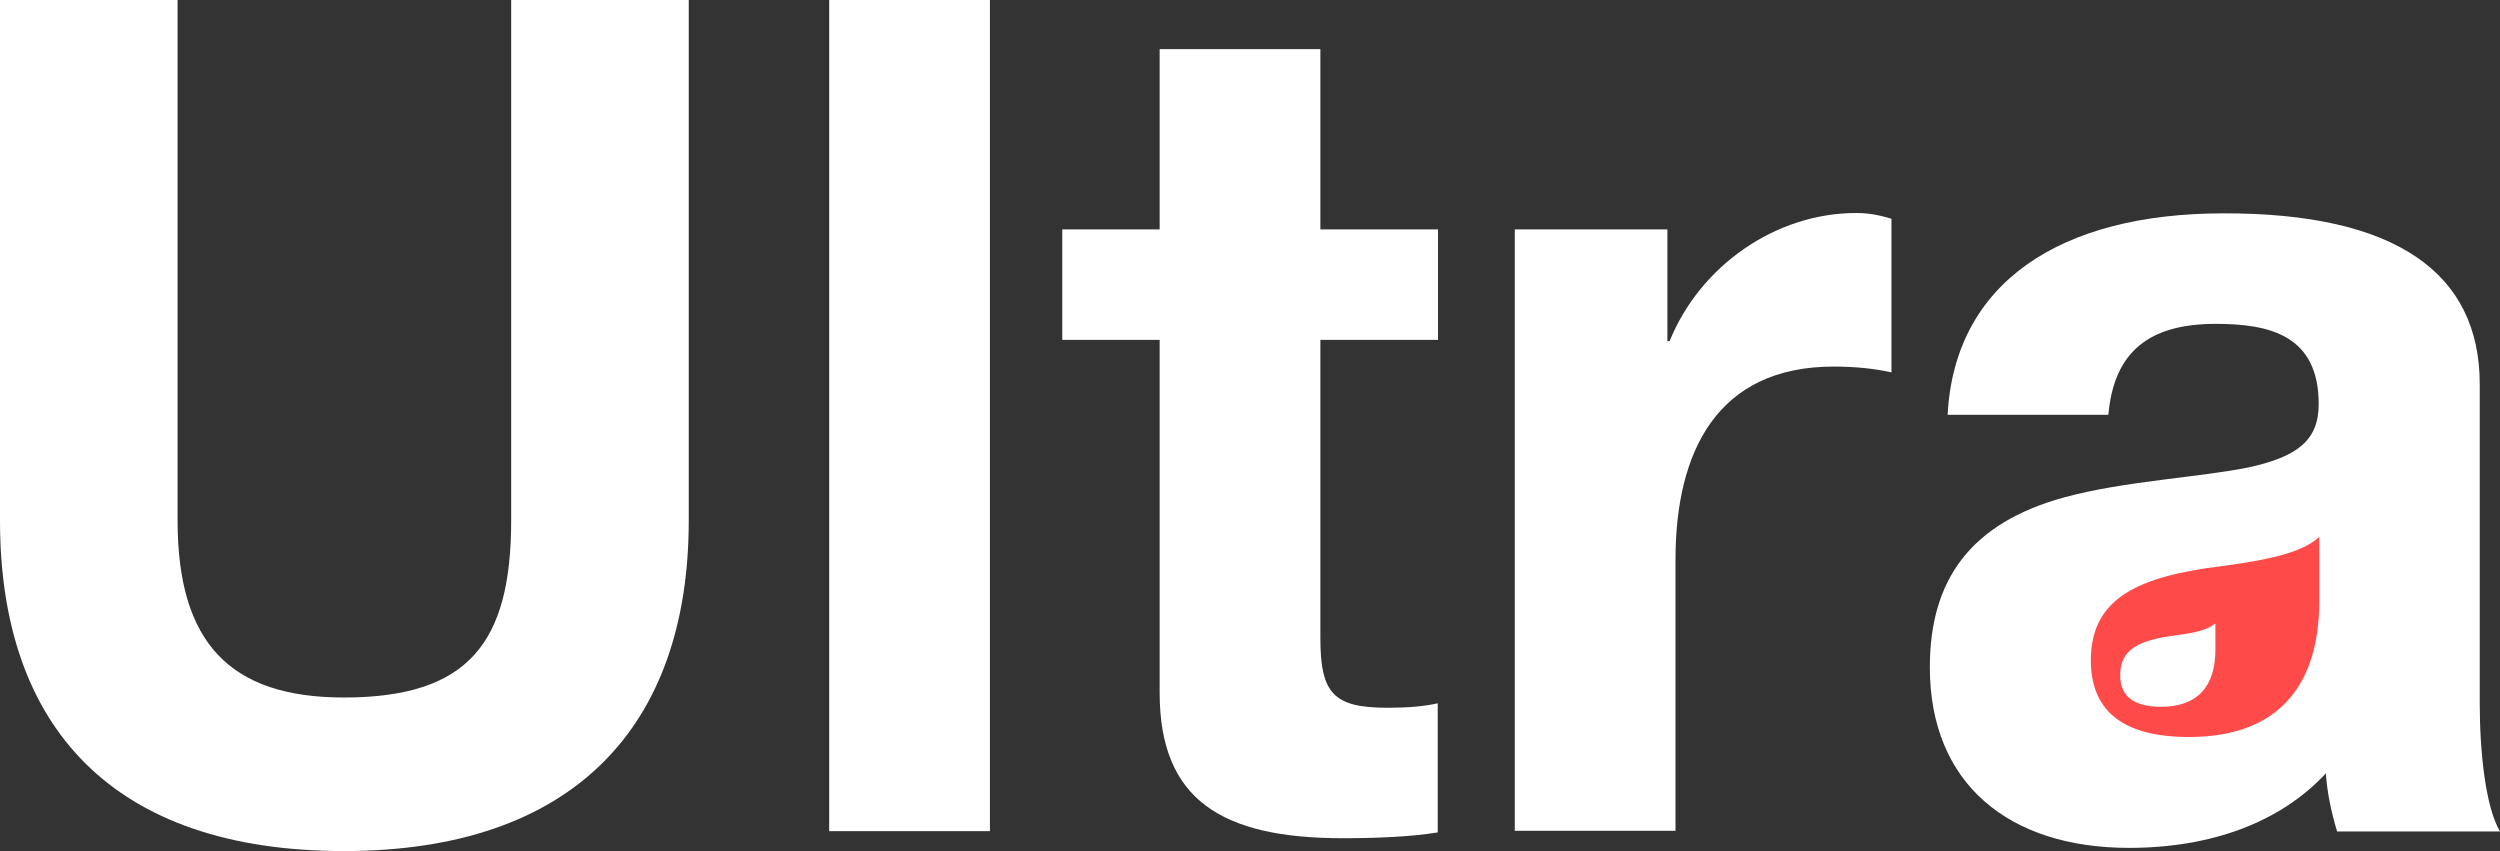 <svg width="94" height="32" viewBox="0 0 94 32" fill="none" xmlns="http://www.w3.org/2000/svg">
<rect x="0" y="0" width="94" height="32" fill="#333333" stroke="none"/>
<path d="M93.238 14.448V26.444C93.238 28.231 93.449 30.333 94 31.264H87.875C87.664 30.563 87.5 29.814 87.453 29.077C85.751 30.913 83.158 31.88 80.049 31.88C75.543 31.88 72.562 29.476 72.562 25.091C72.562 21.805 74.088 19.667 77.62 18.7C79.873 18.084 82.724 17.951 84.59 17.565C86.373 17.166 87.183 16.562 87.183 15.197C87.183 12.612 85.352 12.177 83.311 12.177C80.8 12.177 79.486 13.228 79.274 15.596H73.231C73.49 10.643 77.444 8.022 83.604 8.022C90.058 8.009 93.238 10.244 93.238 14.448Z" fill="white"/>
<path d="M6.677 0V19.57C6.677 24.16 8.636 26.226 12.931 26.226C17.613 26.226 19.22 24.172 19.22 19.57V0H25.897V19.57C25.897 27.361 21.52 32 12.931 32C4.259 32 0 27.361 0 19.57V0H6.677Z" fill="white"/>
<path d="M37.221 0V31.251H31.178V0H37.221Z" fill="white"/>
<path d="M49.646 1.836V8.625H54.07V12.78H49.646V23.991C49.646 26.093 50.151 26.612 52.193 26.612C52.873 26.612 53.554 26.564 54.058 26.443V31.299C53.037 31.468 51.676 31.517 50.491 31.517C45.938 31.517 43.603 30.079 43.603 26.044V12.78H39.942V8.625H43.603V1.848H49.646V1.836Z" fill="white"/>
<path d="M71.119 8.226V14.001C70.52 13.868 69.805 13.783 68.948 13.783C64.571 13.783 62.999 16.972 62.999 21.043V31.239H56.956V8.625H62.694V12.829H62.776C63.926 9.99 66.766 8.009 69.793 8.009C70.403 8.009 70.826 8.142 71.119 8.226Z" fill="white"/>
<path d="M82.312 27.711C85.539 27.711 87.205 25.911 87.205 22.589V20.185C86.654 20.704 85.586 21.019 83.544 21.284C80.435 21.671 78.616 22.468 78.616 24.824C78.616 26.612 79.672 27.711 82.312 27.711Z" fill="#FF4A4A"/>
<path d="M81.257 26.575C82.606 26.575 83.299 25.826 83.299 24.437V23.435C83.064 23.652 82.63 23.785 81.773 23.894C80.483 24.063 79.72 24.389 79.72 25.367C79.708 26.116 80.154 26.575 81.257 26.575Z" fill="white"/>
</svg>

